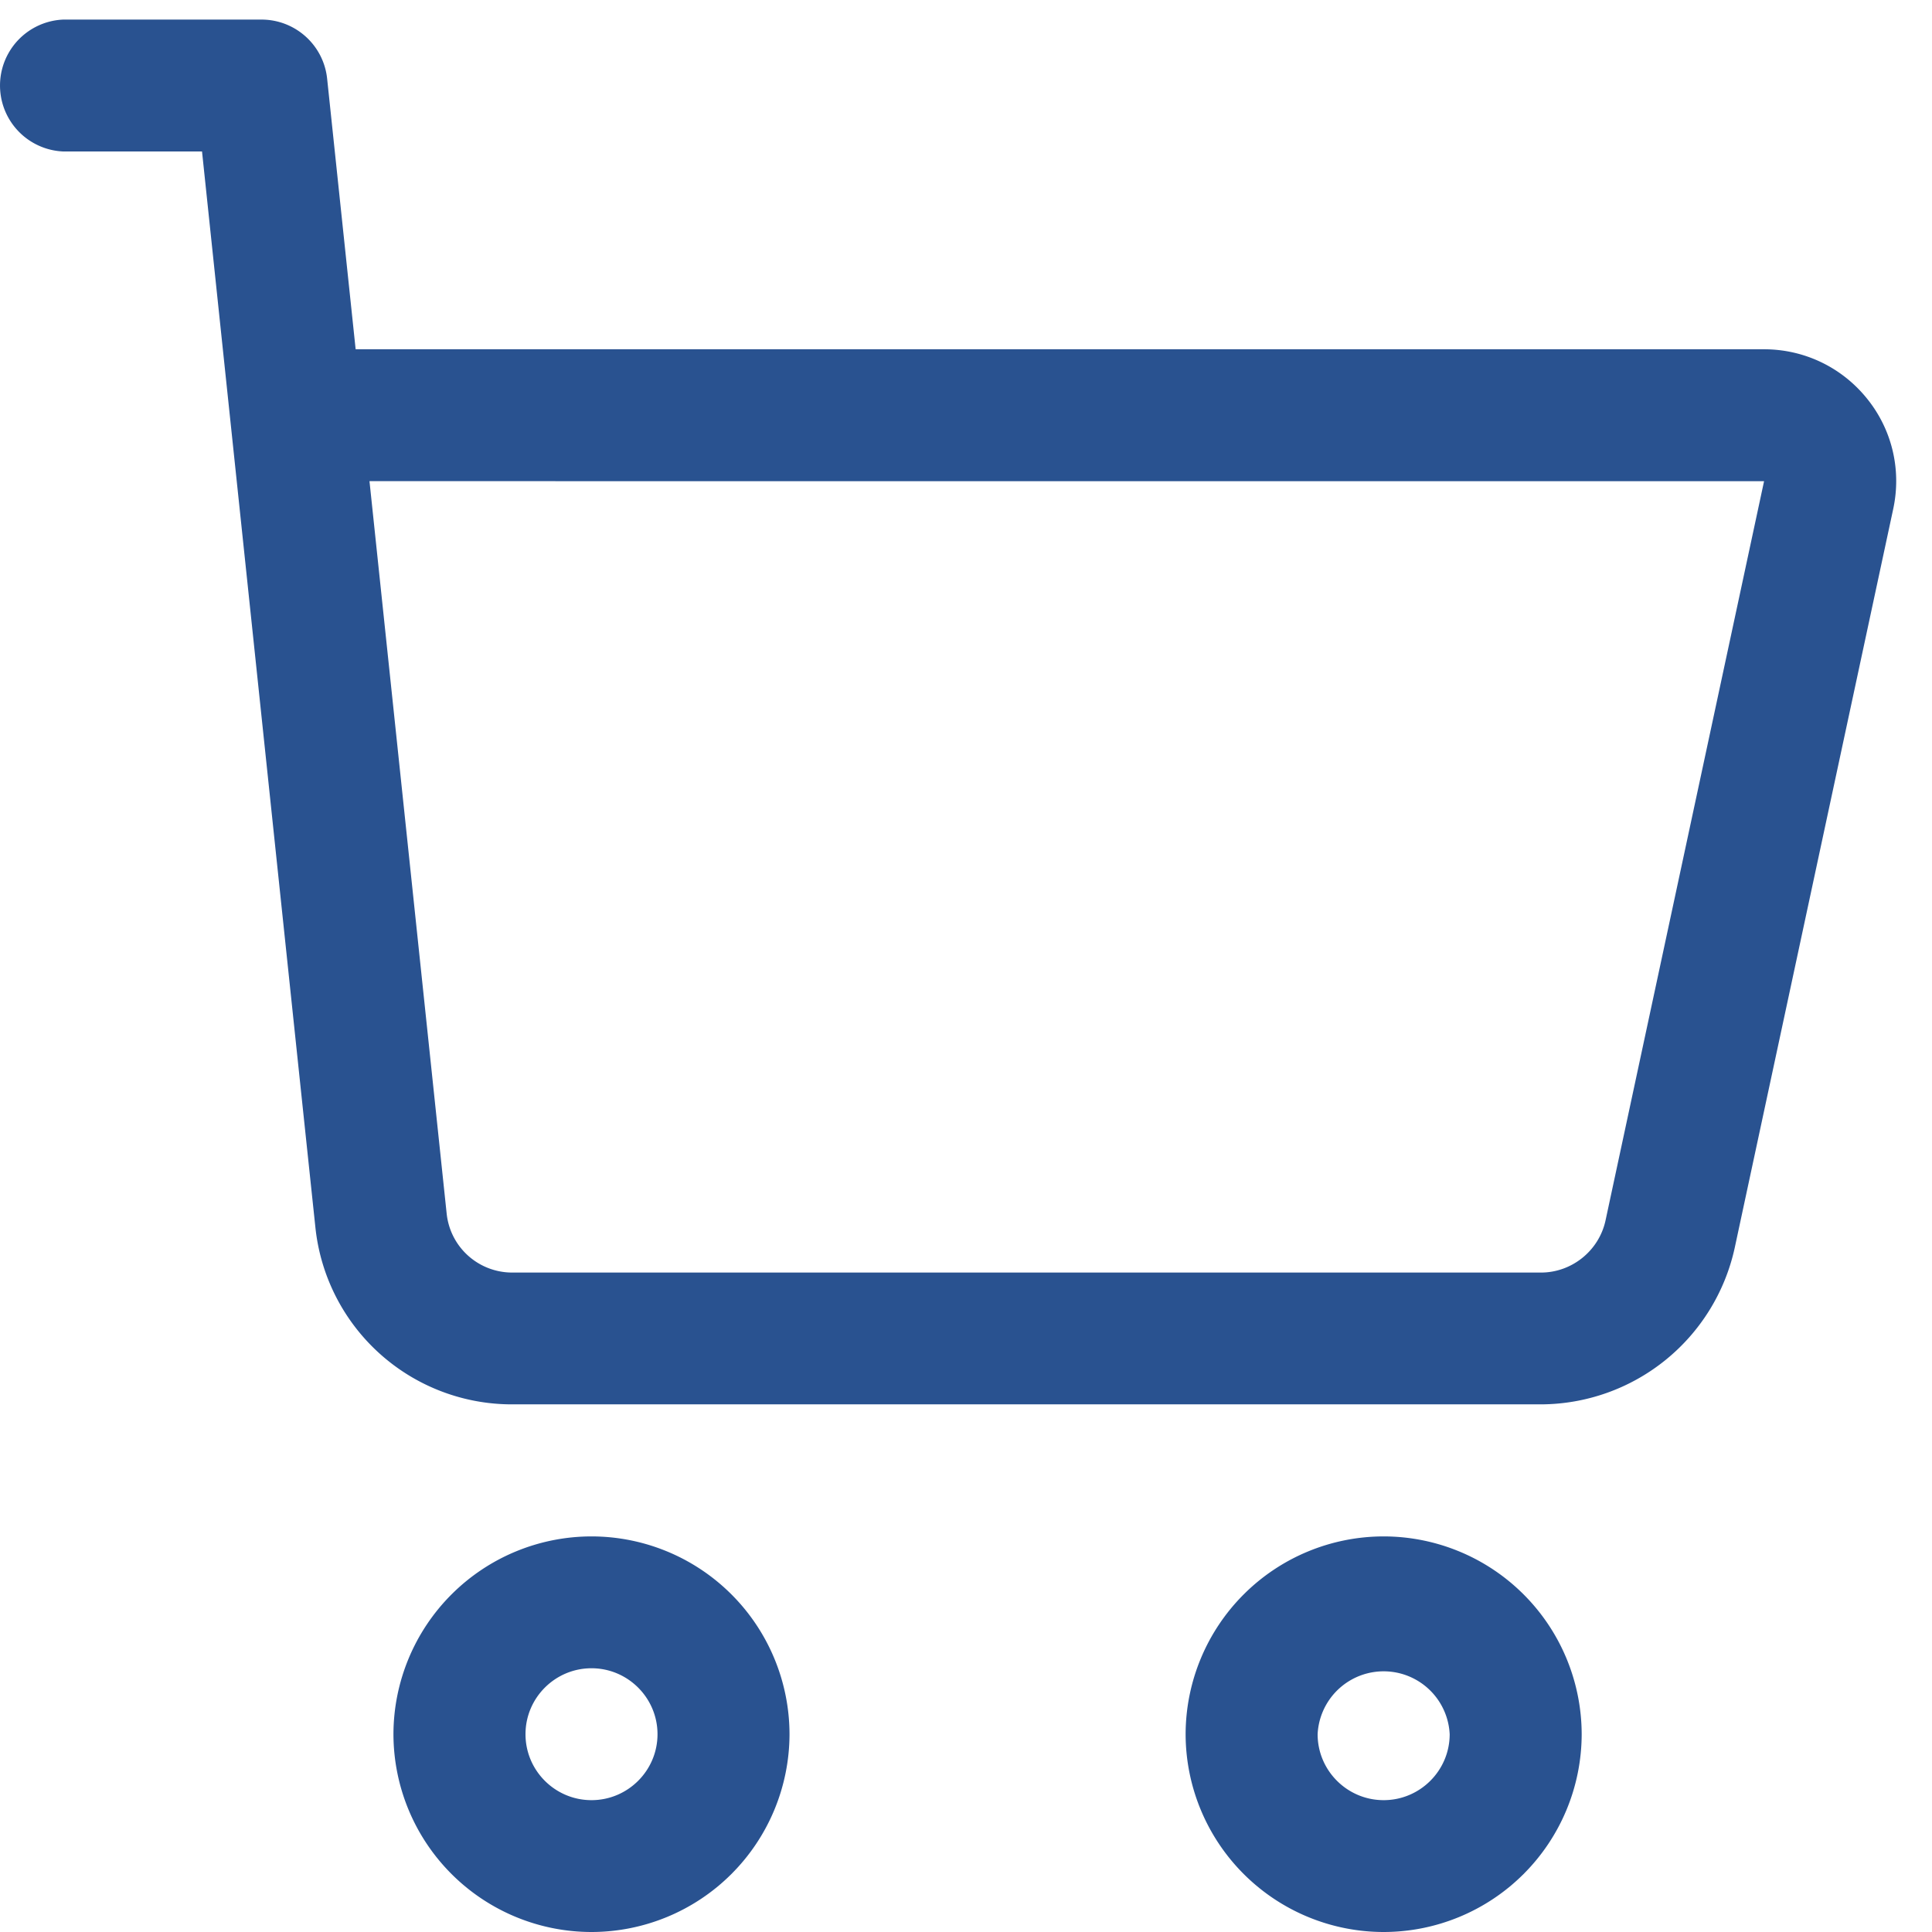 <?xml version="1.0" encoding="UTF-8" standalone="no"?>
<svg
   xmlns:dc="http://purl.org/dc/elements/1.1/"
   xmlns:cc="http://creativecommons.org/ns#"
   xmlns:rdf="http://www.w3.org/1999/02/22-rdf-syntax-ns#"
   xmlns:svg="http://www.w3.org/2000/svg"
   xmlns="http://www.w3.org/2000/svg"
   width="37"
   height="37"
   viewBox="0 0 37 37"
   version="1.1"
   id="svg8">
  <defs
     id="defs12" />
  <g
     style="fill:#295290;fill-opacity:1"
     id="g6"
     transform="translate(-0.211,-0.311)">
    <g
       style="fill:#295290;fill-opacity:1"
       id="g4">
      <path
         d="m 11.539,29.735 a 3.794,3.794 0 0 1 3.792,3.788 3.795,3.795 0 0 1 -3.792,3.788 3.795,3.795 0 0 1 -3.793,-3.788 3.795,3.795 0 0 1 3.793,-3.788 z m 0,2.525 c -0.697,0 -1.264,0.567 -1.264,1.263 0,0.697 0.567,1.263 1.264,1.263 0.696,0 1.264,-0.566 1.264,-1.263 0,-0.696 -0.568,-1.263 -1.264,-1.263 z m 15.17,5.051 a 3.795,3.795 0 0 1 -3.792,-3.788 3.795,3.795 0 0 1 3.792,-3.788 3.795,3.795 0 0 1 3.793,3.788 3.795,3.795 0 0 1 -3.793,3.788 z m 0,-2.525 c 0.697,0 1.265,-0.566 1.265,-1.263 a 1.266,1.266 0 0 0 -2.529,0 c 0,0.697 0.568,1.263 1.264,1.263 z M 1.425,3.212 a 1.264,1.264 0 0 1 0,-2.526 h 3.793 c 0.647,0 1.19,0.487 1.258,1.132 L 7.022,7 h 26.973 c 0.767,0 1.484,0.343 1.967,0.939 0.483,0.594 0.667,1.366 0.507,2.116 l -3.037,14.157 a 3.812,3.812 0 0 1 -3.709,2.994 h -19.7 A 3.783,3.783 0 0 1 6.251,23.815 C 5.98,21.259 4.237,4.704 4.08,3.212 Z m 5.862,6.314 1.478,14.026 c 0.068,0.644 0.608,1.13 1.258,1.13 h 19.699 c 0.593,0 1.112,-0.42 1.237,-0.999 L 33.995,9.526 Z"
         id="path2"
         style="fill:#295290;fill-opacity:1" />
    </g>
  </g>
</svg>

